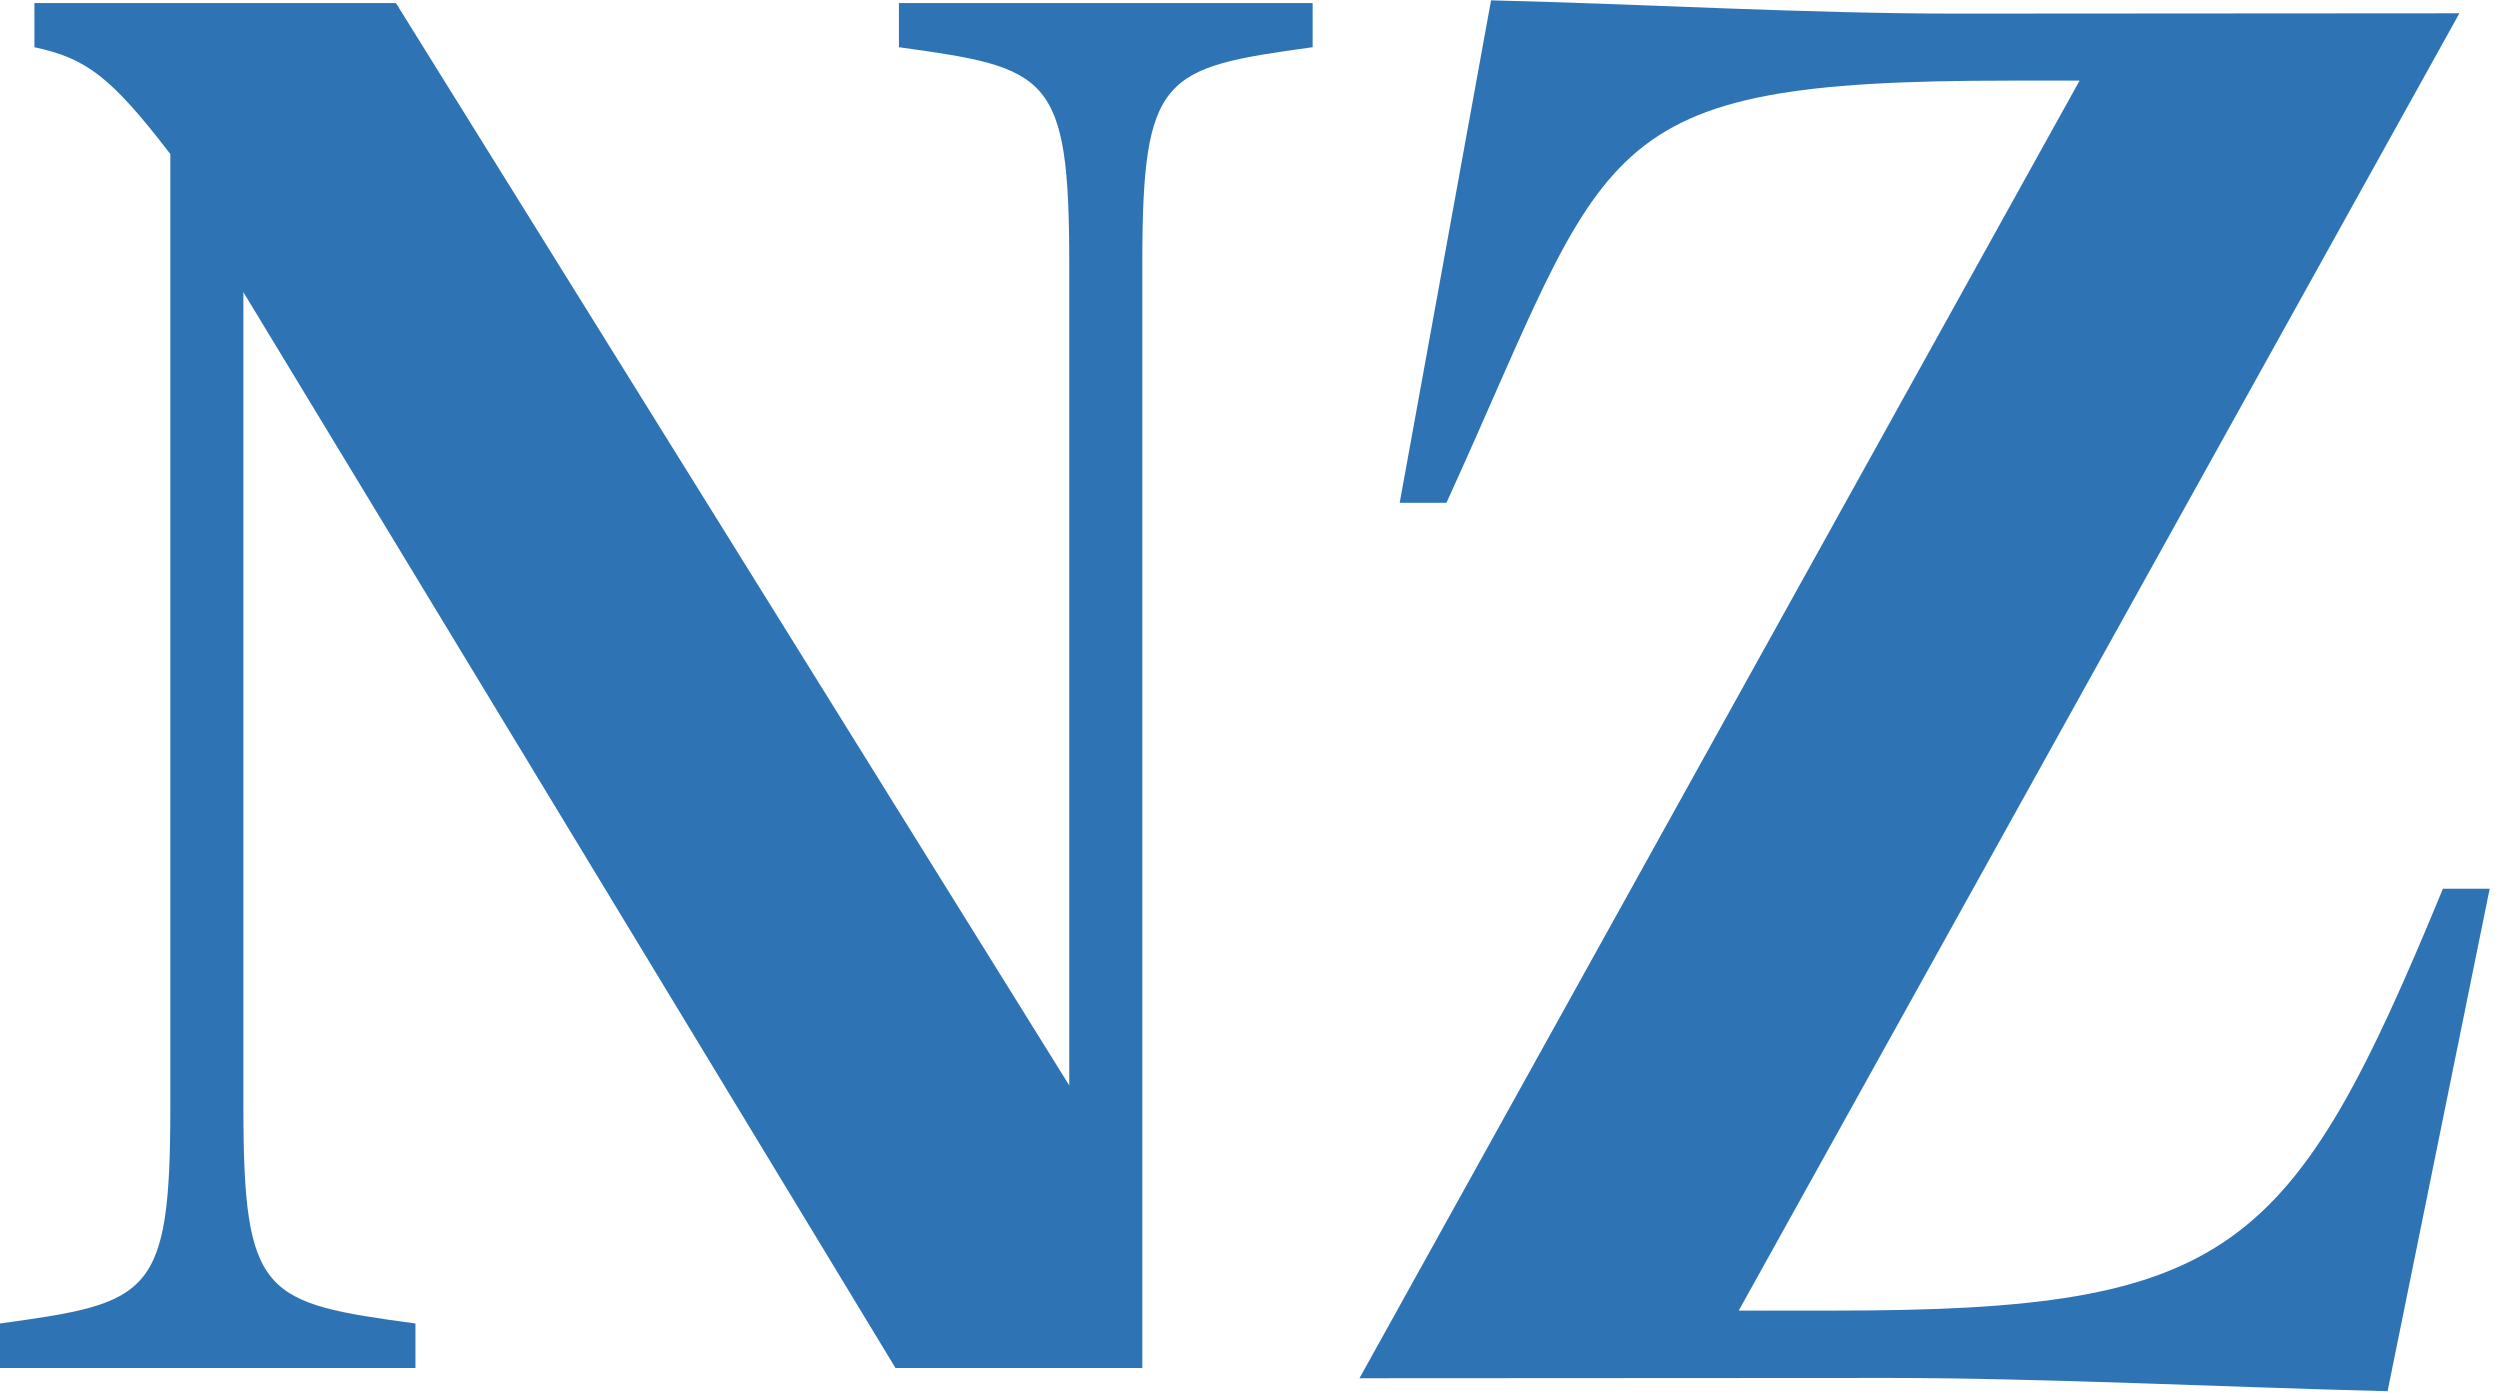 <svg width="150" height="84" viewBox="0 0 150 84" fill="none" xmlns="http://www.w3.org/2000/svg">
<path d="M110.103 78.635C133.927 78.635 137.52 75.277 146.575 53.326H149.38L143.255 83.472C133.997 83.247 122.371 82.677 113.339 82.677L81.568 82.695L124.775 4.838H120.552C95.273 4.838 96.693 8.471 86.787 30.167H83.981L89.463 0.02C98.721 0.246 108.42 0.817 117.453 0.817L147.564 0.797L104.324 78.635H110.103Z" fill="#2E74B5"/>
<path d="M53.935 2.833V0.182H78.759V2.833C69.778 4.071 68.539 4.431 68.539 15.825V82.079H53.729L14.604 17.531V66.437C14.604 77.83 15.843 78.171 24.927 79.409V82.079H0V79.409C8.982 78.171 10.22 77.83 10.22 66.437V9.242C6.628 4.564 5.158 3.5 2.065 2.833V0.182H23.755L64.155 65.125V15.825C64.155 4.431 62.917 4.071 53.935 2.833Z" fill="#2E74B5"/>
</svg>

